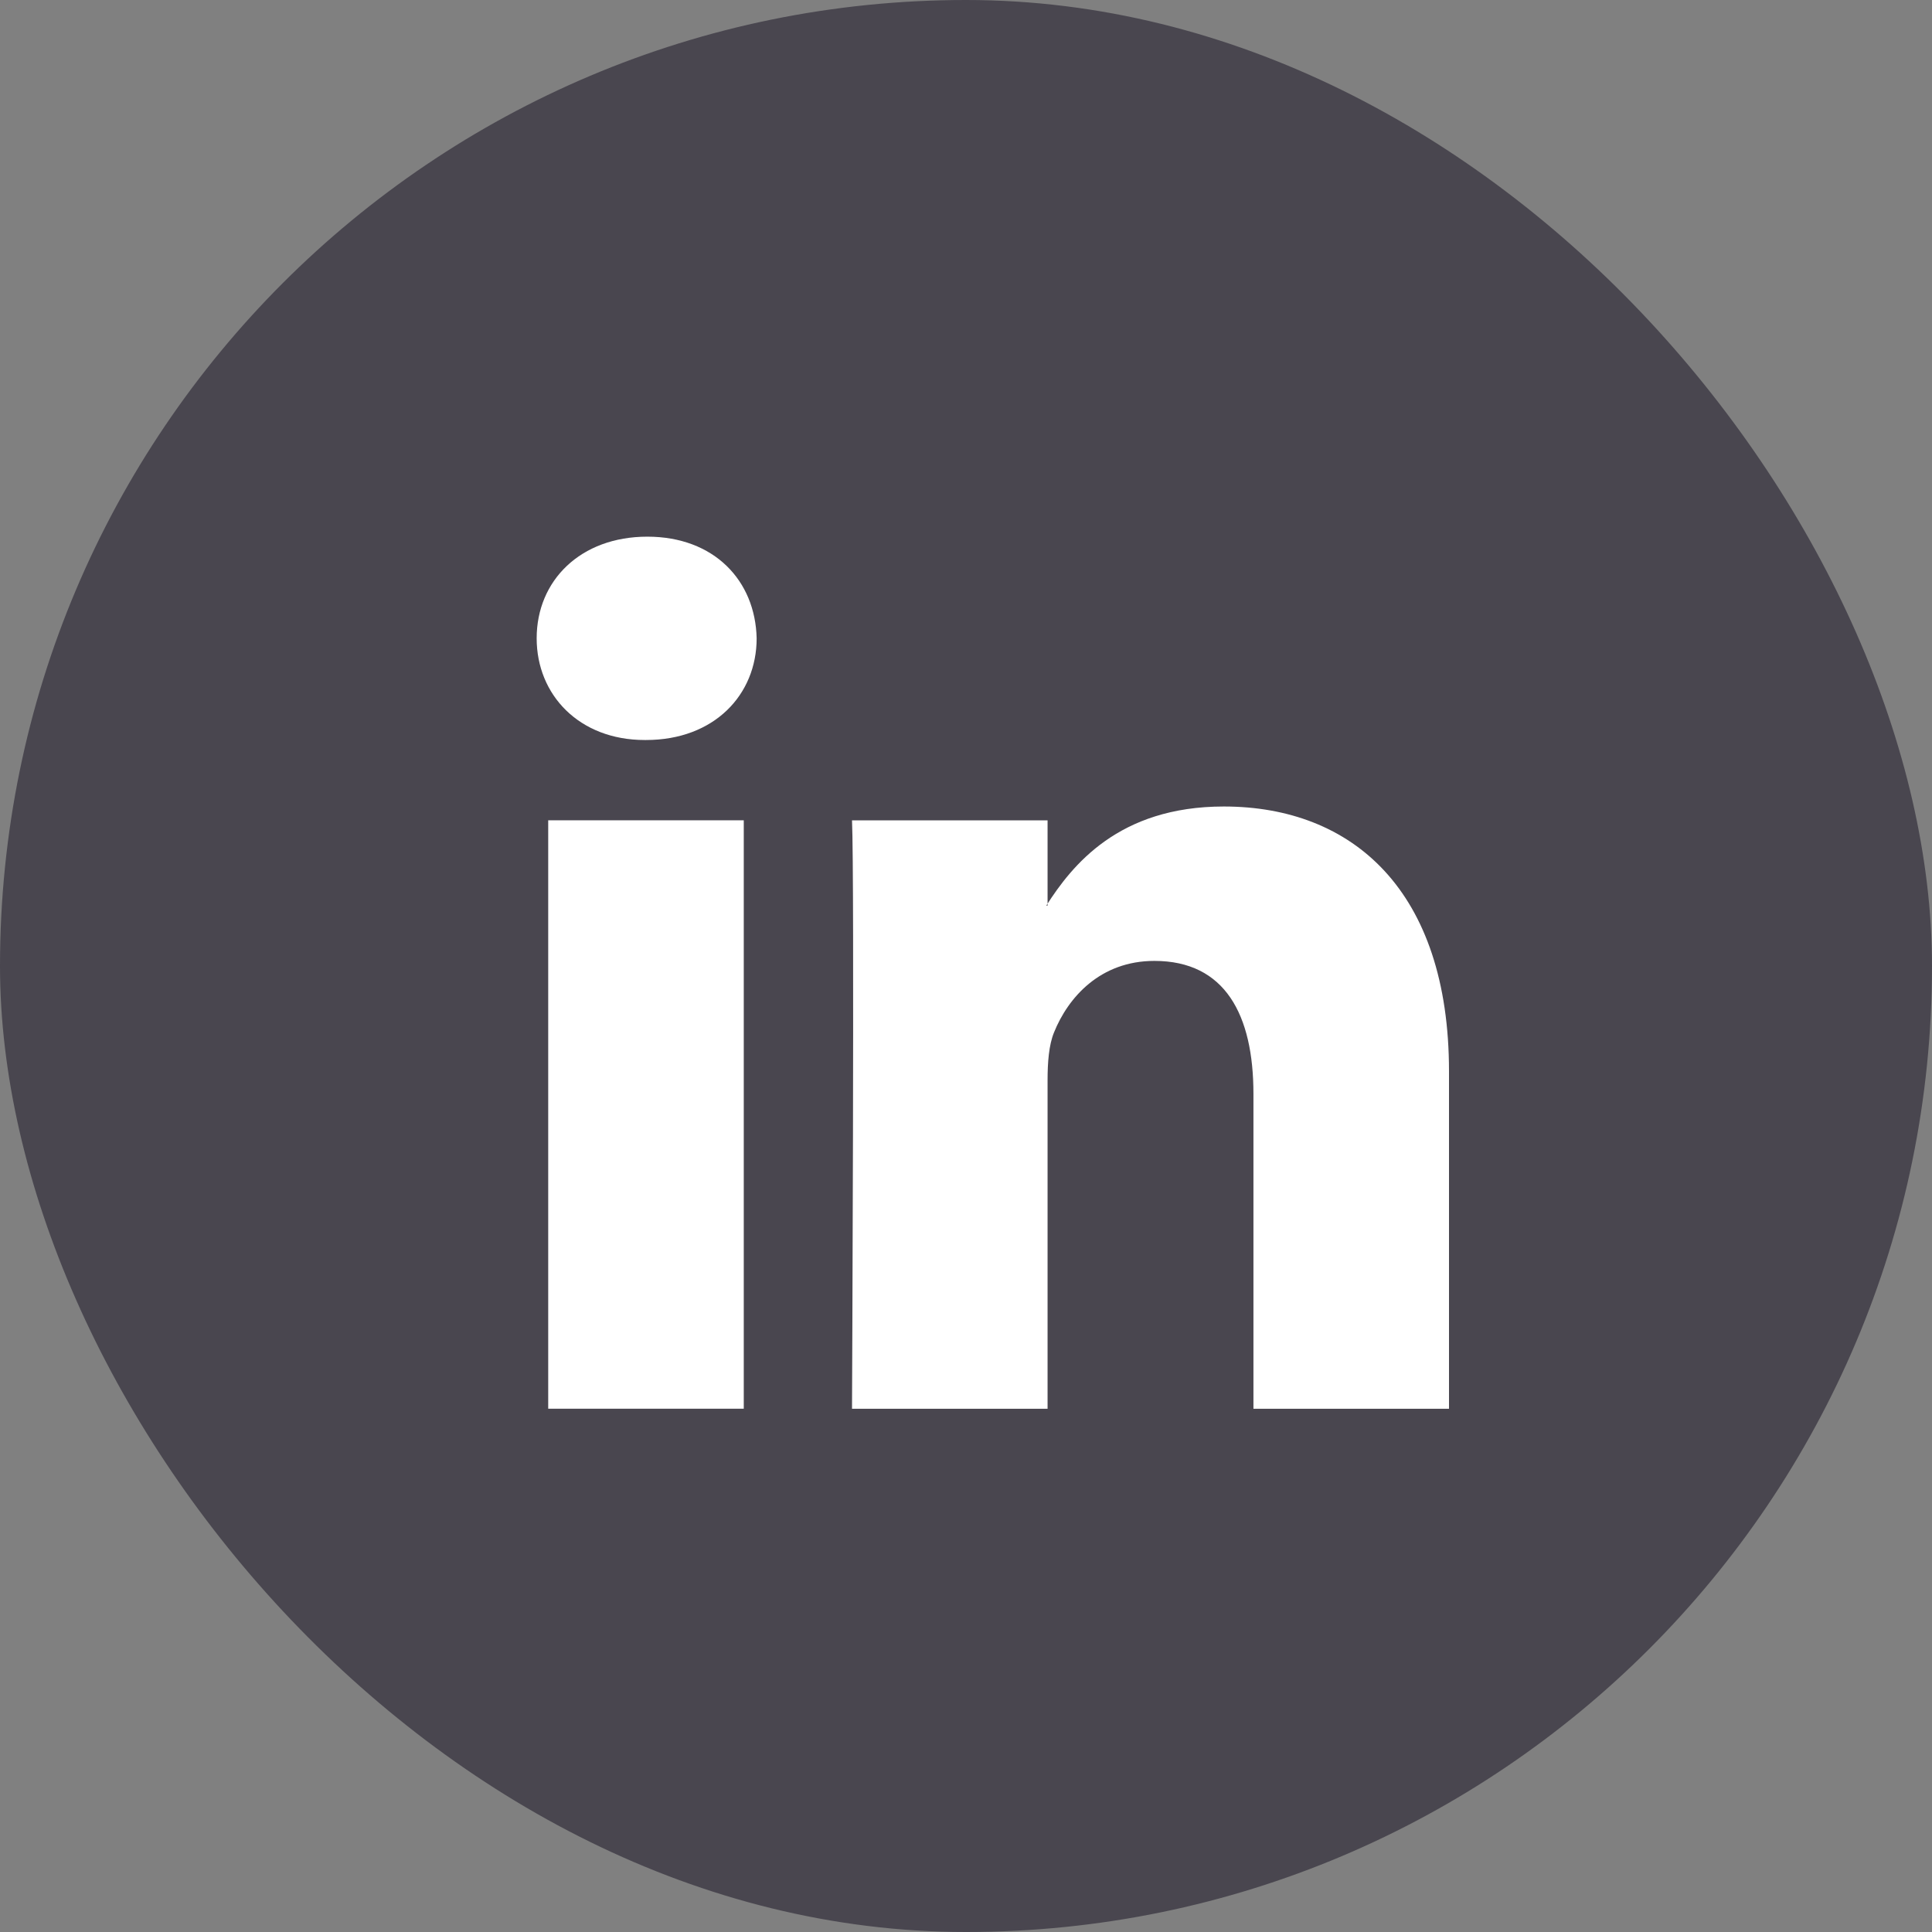 <?xml version="1.0" encoding="UTF-8"?> <svg xmlns="http://www.w3.org/2000/svg" width="36" height="36" viewBox="0 0 36 36" fill="none"><rect x="0" y="0" width="36" height="36" fill="#808080" stroke="none"/><rect width="36" height="36" rx="18" fill="#49464F"></rect><path fill-rule="evenodd" clip-rule="evenodd" d="M13.859 26.25V15.285H10.215V26.249H13.859V26.25ZM12.038 13.789C13.308 13.789 14.099 12.946 14.099 11.894C14.075 10.819 13.308 10 12.062 10C10.815 10 10 10.819 10 11.894C10 12.947 10.791 13.789 12.014 13.789L12.038 13.789ZM15.876 26.25C15.876 26.25 15.924 16.314 15.876 15.286H19.52V16.875H19.496C19.975 16.127 20.839 15.028 22.804 15.028C25.203 15.028 27 16.595 27 19.963V26.25H23.356V20.384C23.356 18.91 22.829 17.905 21.51 17.905C20.503 17.905 19.904 18.583 19.64 19.238C19.544 19.471 19.52 19.799 19.52 20.127V26.25H15.876Z" fill="white"></path></svg> 